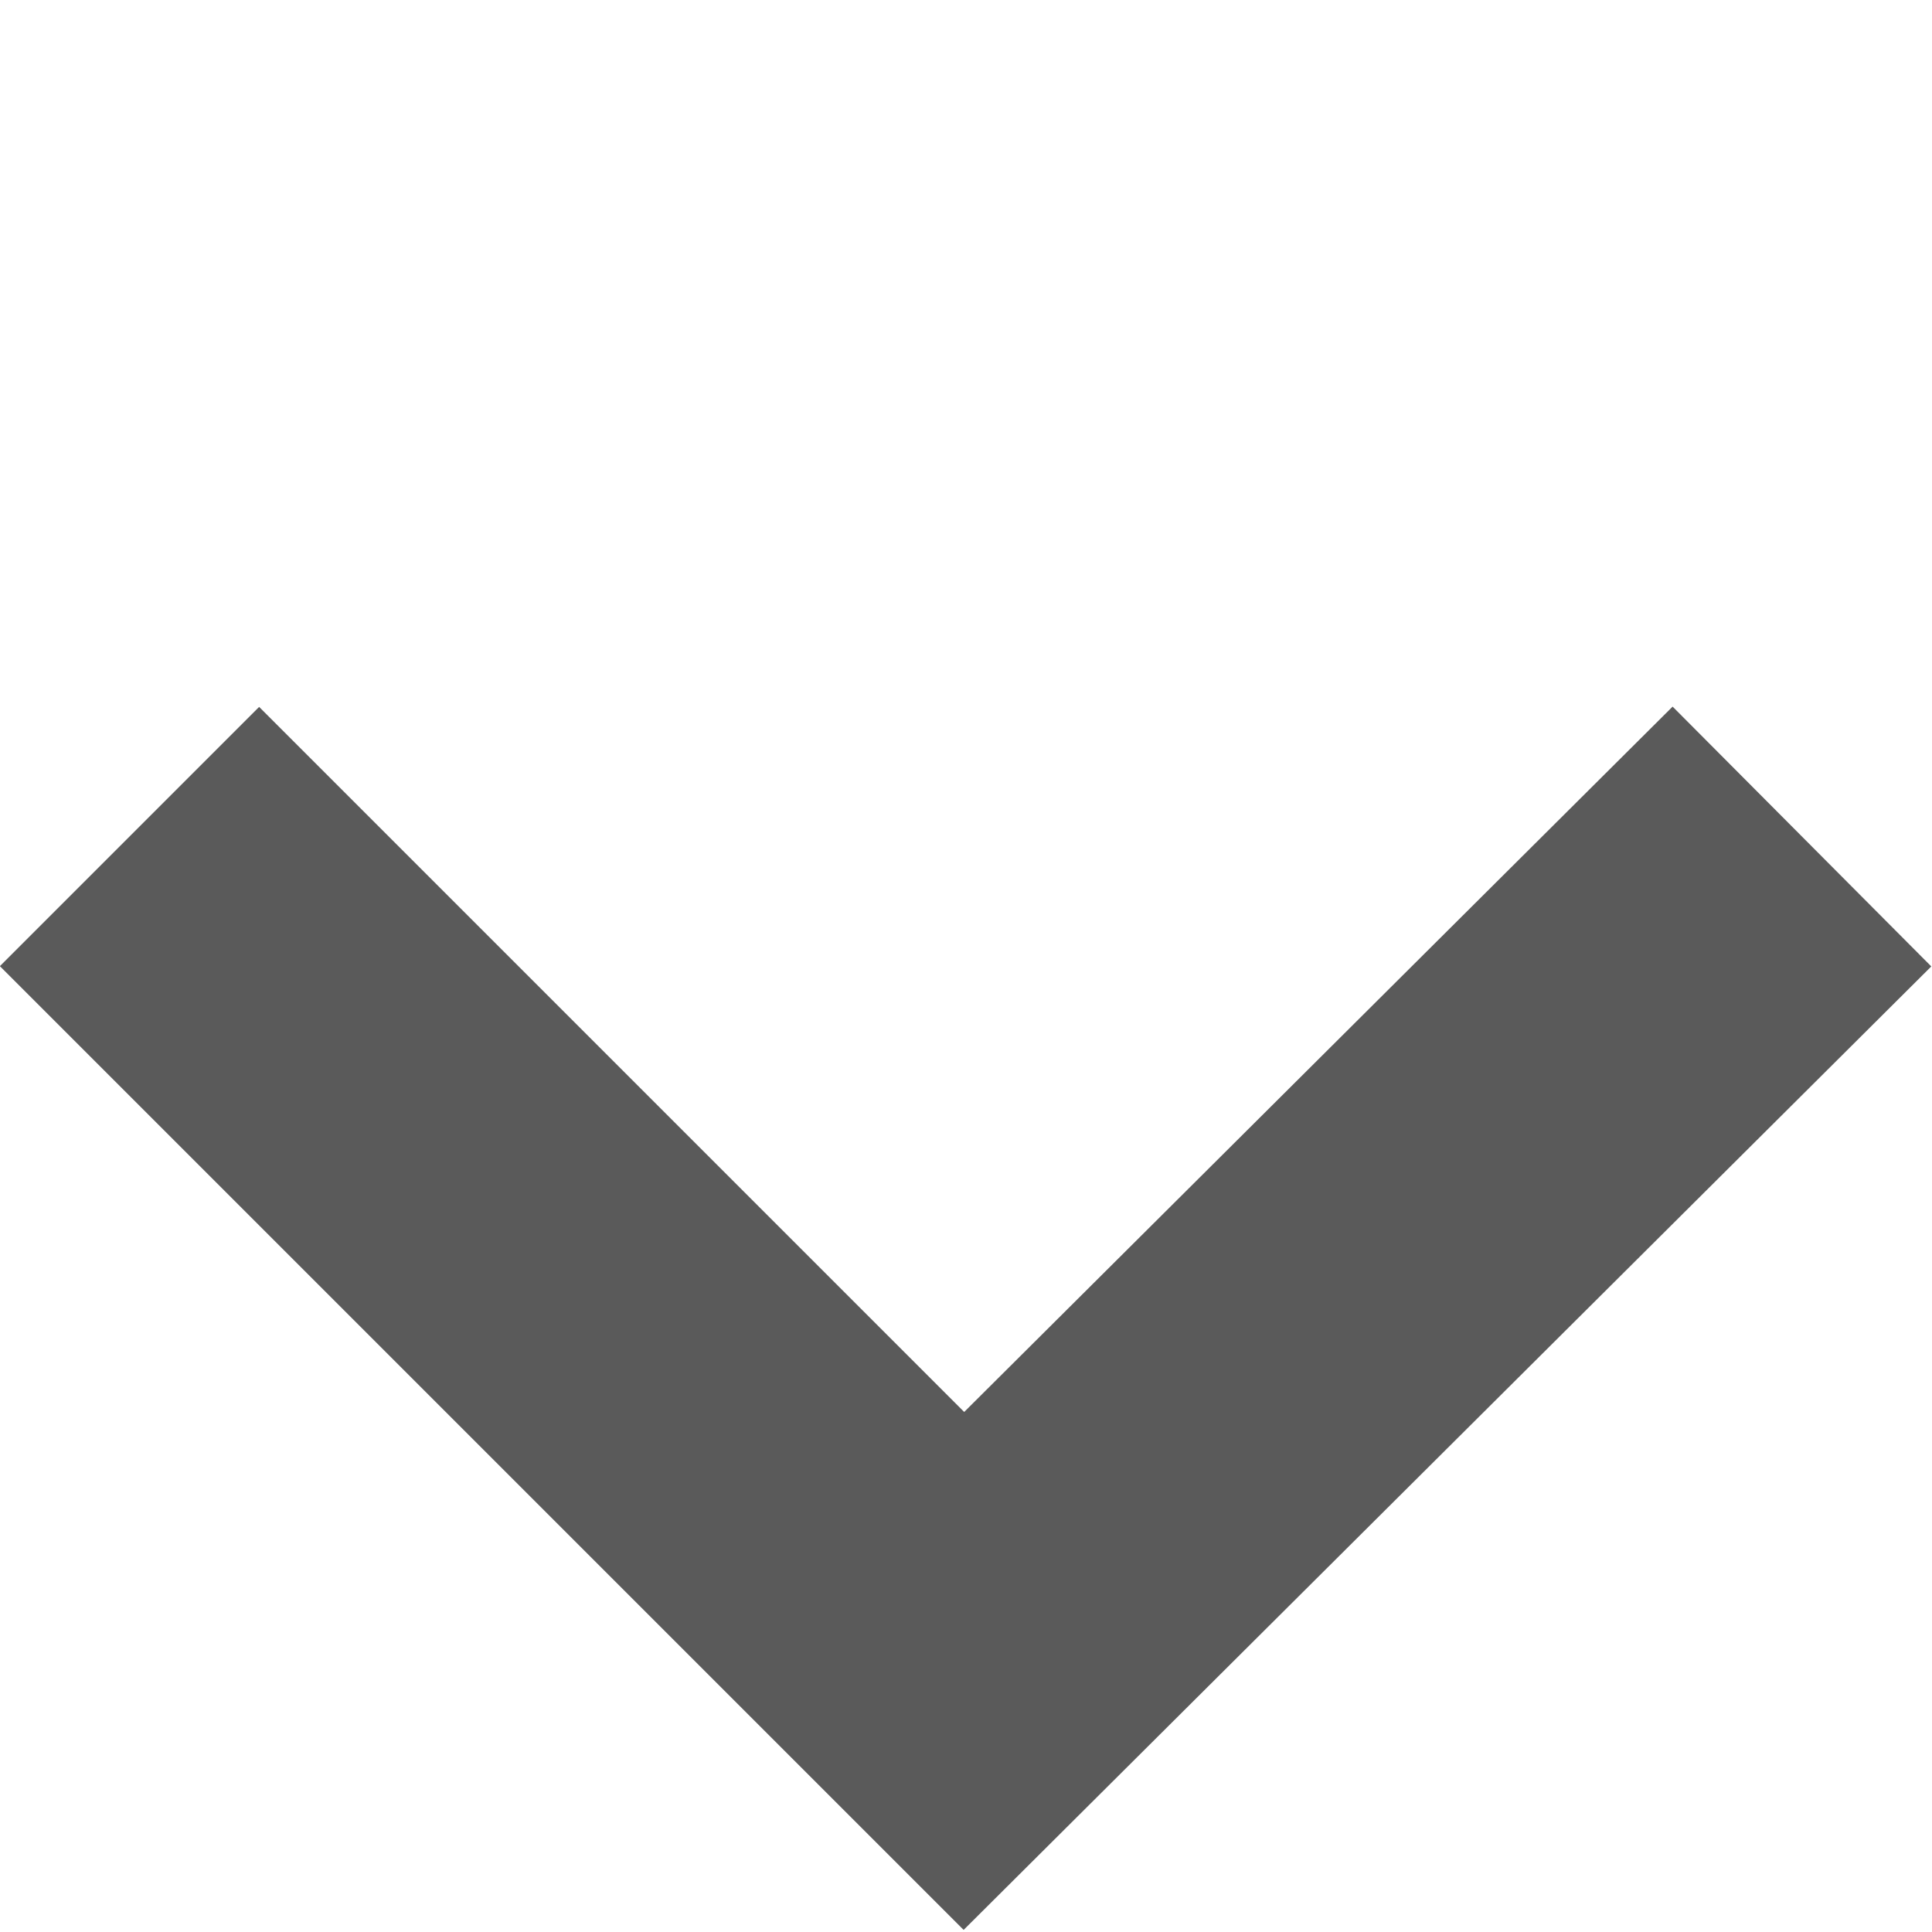 <svg xmlns="http://www.w3.org/2000/svg" width="10.539" height="10.539" viewBox="0 0 10.539 10.539">
  <path id="Path_102298" data-name="Path 102298" d="M-339.923,607.442v6.437l6.451.014" transform="translate(-188.458 -665.325) rotate(-45)" fill="none" stroke="#5a5a5a" stroke-width="2"/>
</svg>
